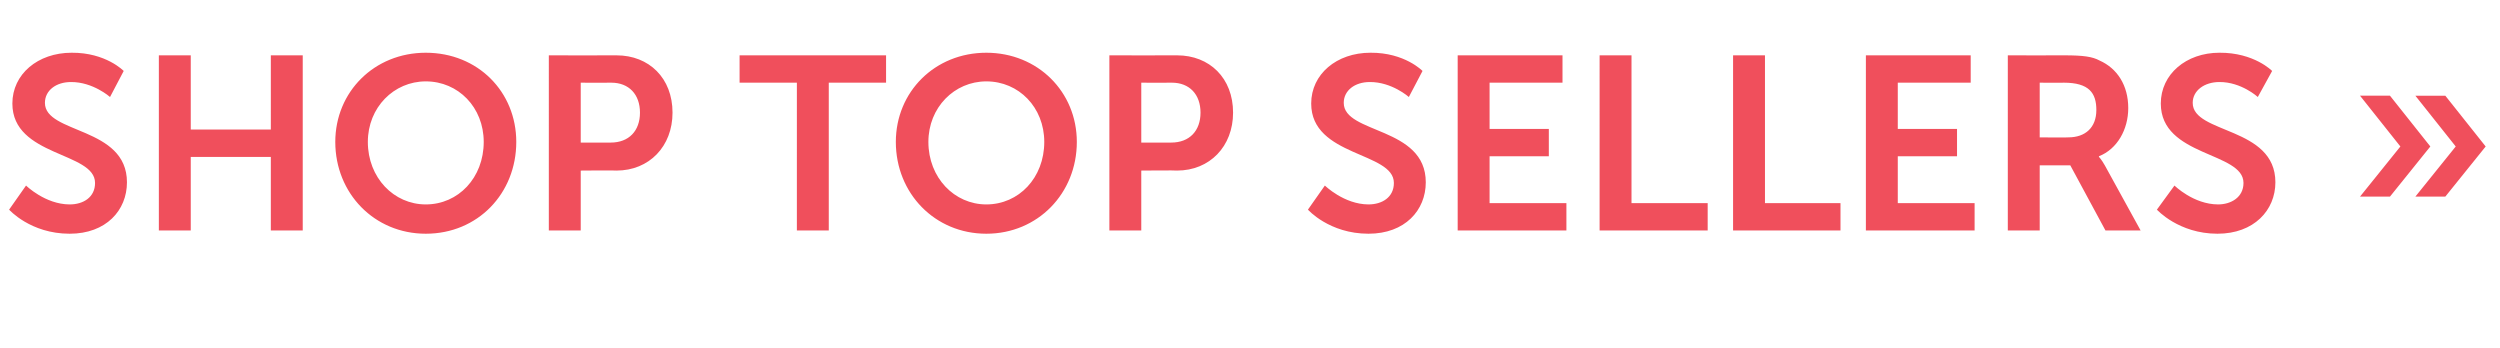 <?xml version="1.0" standalone="no"?><!DOCTYPE svg PUBLIC "-//W3C//DTD SVG 1.1//EN" "http://www.w3.org/Graphics/SVG/1.1/DTD/svg11.dtd"><svg xmlns="http://www.w3.org/2000/svg" version="1.1" width="384px" height="53.5px" viewBox="0 -7 384 53.5" style="top:-7px"><desc>Shop Top Sellers »</desc><defs/><g id="Polygon142139"><path d="m4 21.5s2.94 2.89 6.7 2.9c2.1 0 3.9-1.1 3.9-3.3c0-4.8-12.7-4-12.7-12.2c0-4.5 3.9-7.8 9.1-7.8c5.27-.04 8 2.8 8 2.8l-2.1 4s-2.6-2.32-6-2.3c-2.3 0-4 1.3-4 3.2c0 4.8 12.6 3.6 12.6 12.2c0 4.3-3.2 7.9-8.8 7.9c-6.03 0-9.3-3.7-9.3-3.7L4 21.5zm20.4-20h4.9v11.4h12.3V1.5h4.9v26.9h-4.9V17.1H29.3v11.3h-4.9V1.5zm41-.4c8 0 13.9 6 13.9 13.7c0 7.9-5.9 14.1-13.9 14.1c-7.9 0-13.9-6.2-13.9-14.1c0-7.7 6-13.7 13.9-13.7zm0 23.3c5 0 8.9-4.1 8.9-9.6c0-5.3-3.9-9.3-8.9-9.3c-4.9 0-8.9 4-8.9 9.3c0 5.5 4 9.6 8.9 9.6zM84.3 1.5s10.4.02 10.4 0c5 0 8.6 3.5 8.6 8.8c0 5.2-3.6 8.9-8.6 8.9c0-.05-5.5 0-5.5 0v9.2h-4.9V1.5zm9.5 13.4c2.8 0 4.5-1.8 4.5-4.6c0-2.8-1.7-4.6-4.4-4.6c-.03.03-4.7 0-4.7 0v9.2h4.6zm28.6-9.2h-8.8V1.5h22.5v4.2h-8.8v22.7h-4.9V5.7zm29.1-4.6c7.9 0 13.9 6 13.9 13.7c0 7.9-6 14.1-13.9 14.1c-7.9 0-13.9-6.2-13.9-14.1c0-7.7 6-13.7 13.9-13.7zm0 23.3c5 0 8.9-4.1 8.9-9.6c0-5.3-3.9-9.3-8.9-9.3c-4.9 0-8.9 4-8.9 9.3c0 5.5 4 9.6 8.9 9.6zm18.9-22.9s10.4.02 10.4 0c5 0 8.6 3.5 8.6 8.8c0 5.2-3.6 8.9-8.6 8.9c0-.05-5.5 0-5.5 0v9.2h-4.9V1.5zm9.5 13.4c2.8 0 4.5-1.8 4.5-4.6c0-2.8-1.7-4.6-4.4-4.6c-.03.03-4.7 0-4.7 0v9.2h4.6zm23.6 6.6s2.94 2.89 6.7 2.9c2.1 0 3.9-1.1 3.9-3.3c0-4.8-12.7-4-12.7-12.2c0-4.5 3.9-7.8 9.1-7.8c5.27-.04 8 2.8 8 2.8l-2.1 4s-2.6-2.32-6-2.3c-2.3 0-4 1.3-4 3.2c0 4.8 12.6 3.6 12.6 12.2c0 4.3-3.2 7.9-8.8 7.9c-6.04 0-9.3-3.7-9.3-3.7l2.6-3.7zm20.4-20H240v4.2h-11.2v7.1h9.1v4.2h-9.1v7.2h11.8v4.2h-16.7V1.5zm21.8 0h4.9v22.7h11.7v4.2h-16.6V1.5zm20.5 0h4.9v22.7h11.6v4.2h-16.5V1.5zm20.4 0h16.1v4.2h-11.2v7.1h9.1v4.2h-9.1v7.2h11.8v4.2h-16.7V1.5zm21.8 0s8.71.02 8.7 0c2.9 0 4.3.2 5.4.8c2.7 1.2 4.4 3.8 4.4 7.3c0 3.3-1.7 6.3-4.5 7.4c-.02-.01 0 .1 0 .1c0 0 .36.35.9 1.3l5.5 10h-5.4l-5.4-10h-4.7v10h-4.9V1.5zm9.3 12.6c2.6 0 4.3-1.5 4.3-4.2c0-2.6-1.1-4.2-5-4.2c.03.03-3.7 0-3.7 0v8.4s4.42.05 4.4 0zm16.3 7.4s2.91 2.89 6.7 2.9c2 0 3.9-1.1 3.9-3.3c0-4.8-12.7-4-12.7-12.2c0-4.5 3.9-7.8 9-7.8c5.34-.04 8.1 2.8 8.1 2.8l-2.2 4s-2.53-2.32-5.9-2.3c-2.3 0-4.1 1.3-4.1 3.2c0 4.8 12.7 3.6 12.7 12.2c0 4.3-3.3 7.9-8.9 7.9c-5.97 0-9.3-3.7-9.3-3.7l2.7-3.7zm43.2-6L371 7.7h4.6l6.2 7.8l-6.2 7.7H371l6.2-7.7zm-8.5 0l-6.2-7.8h4.6l6.2 7.8l-6.2 7.7h-4.6l6.2-7.7z" stroke="none" fill="#f04f5c"/></g></svg>